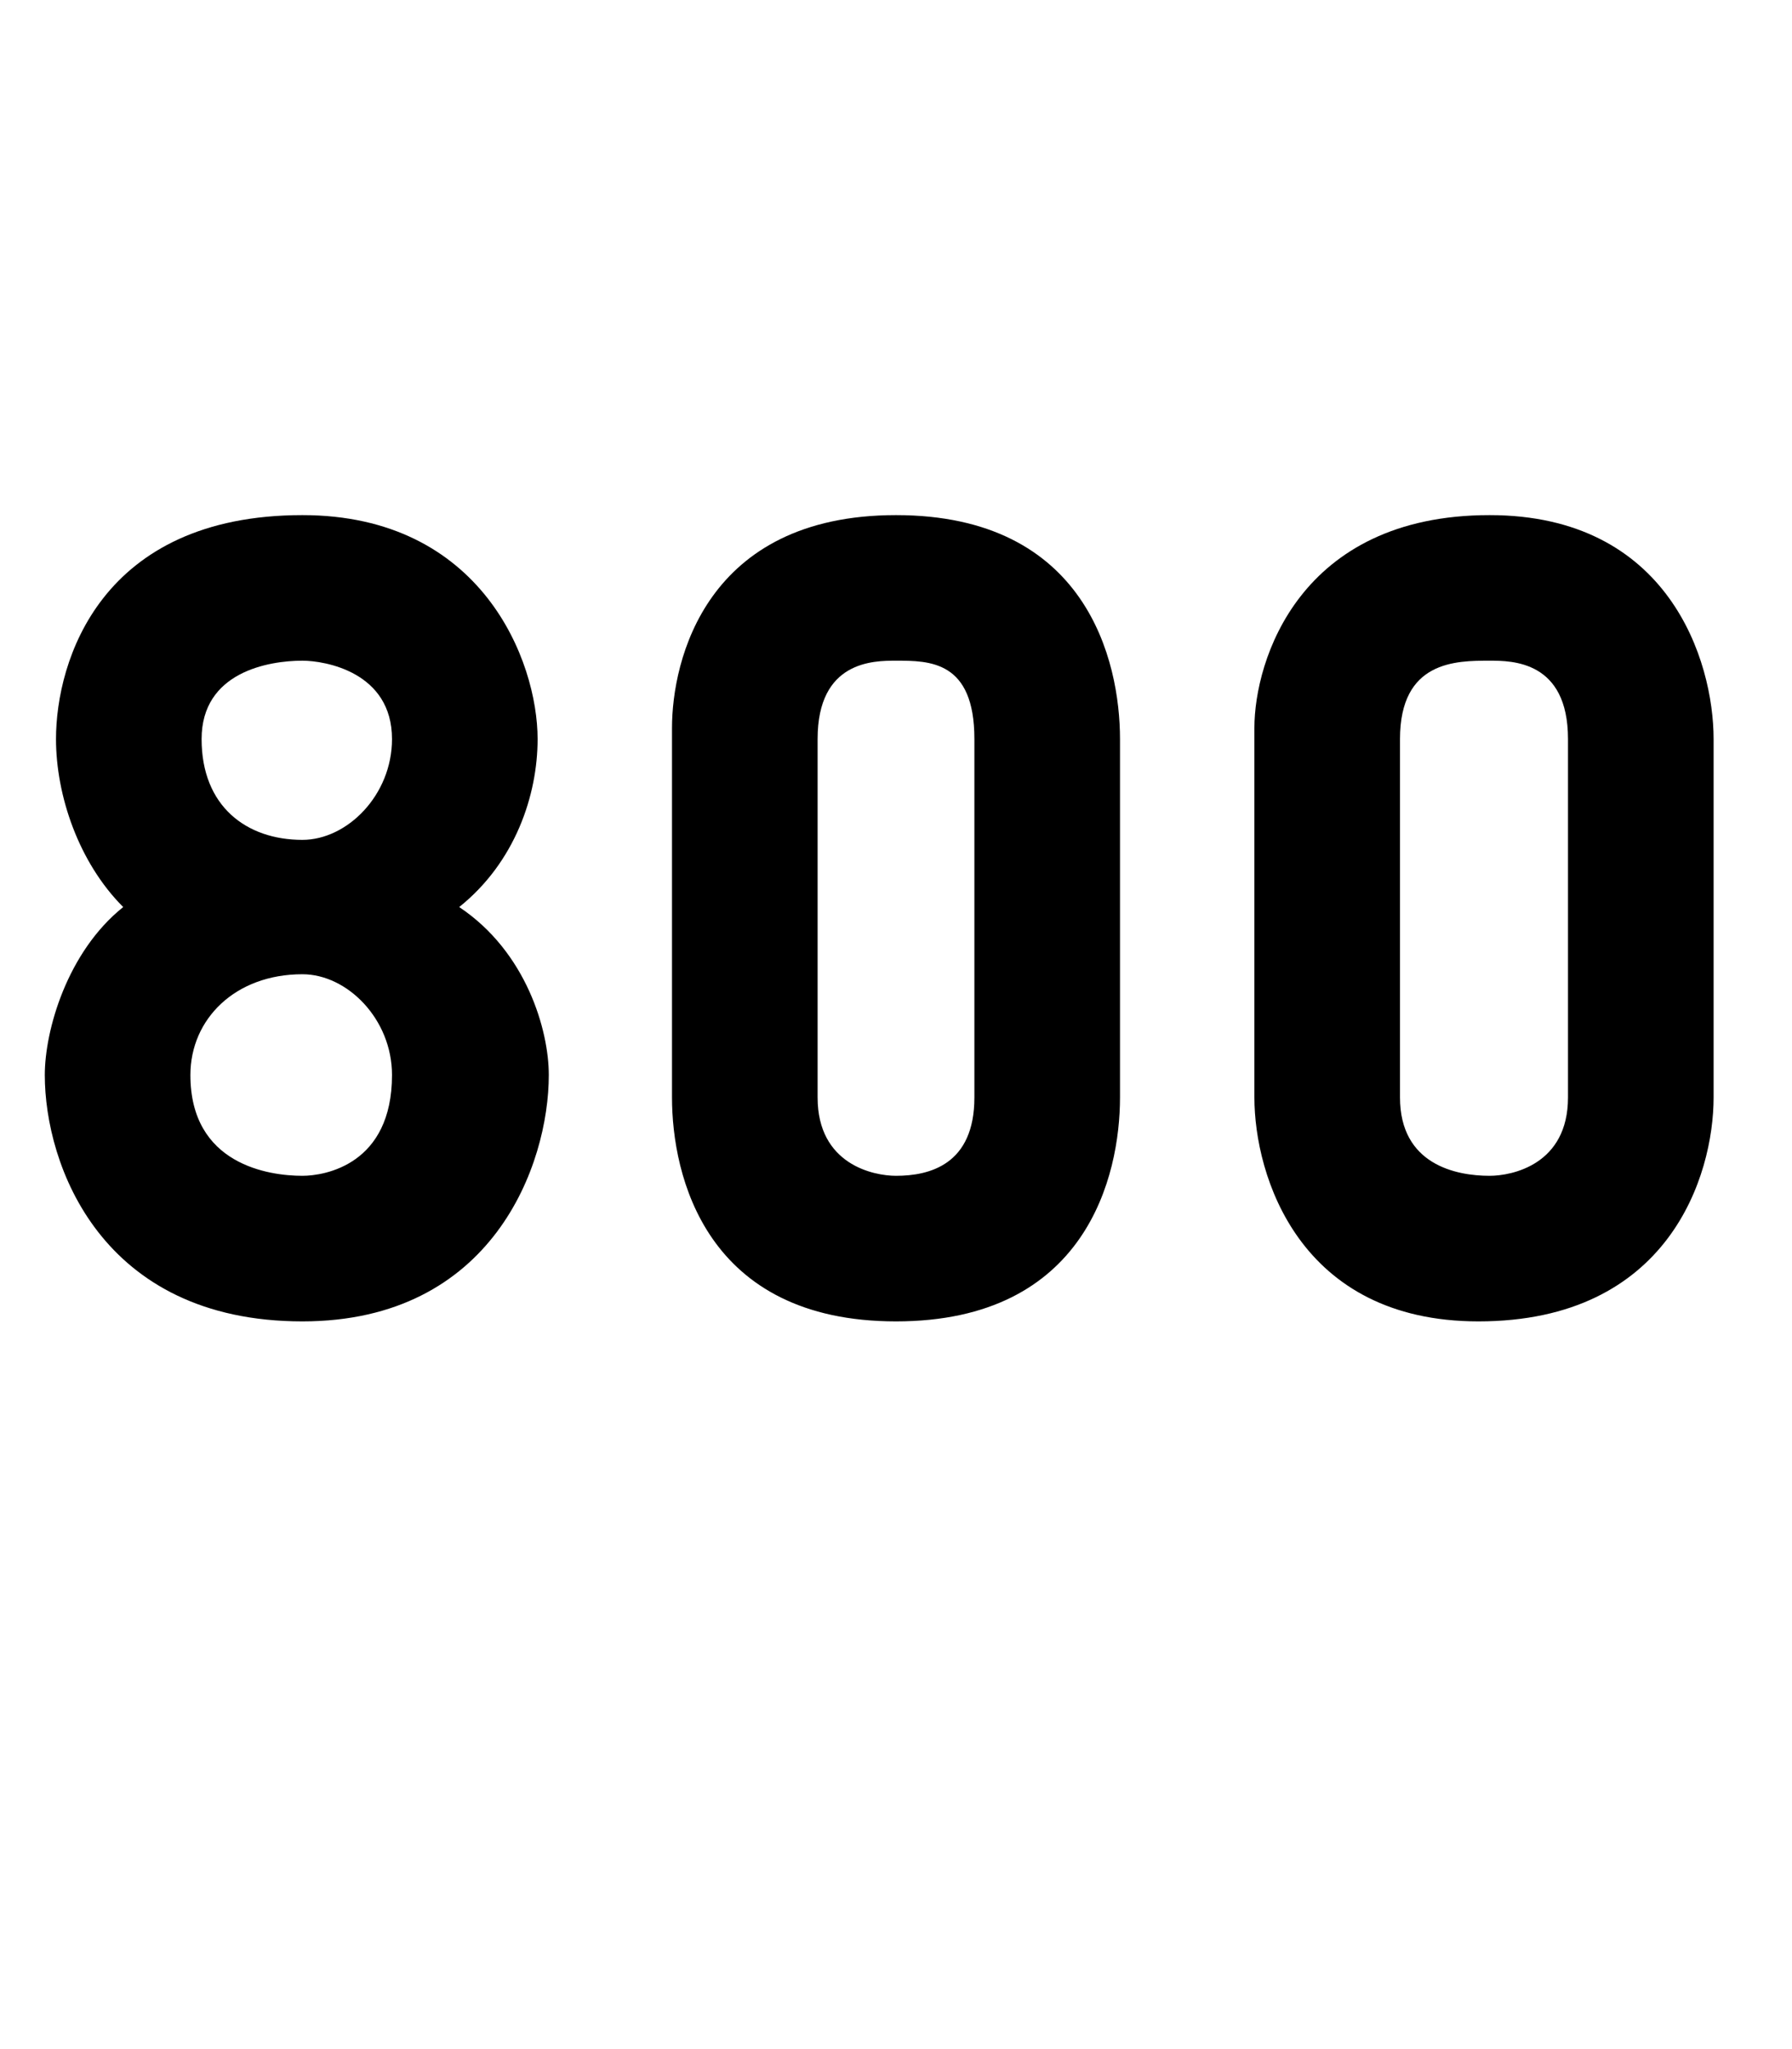 <?xml version="1.0" standalone="no"?><!DOCTYPE svg PUBLIC "-//W3C//DTD SVG 1.1//EN" "http://www.w3.org/Graphics/SVG/1.1/DTD/svg11.dtd"><svg xmlns="http://www.w3.org/2000/svg" version="1.1" width="16px" height="18.3px" viewBox="0 -4 16 18.3" style="top:-4px"><desc>800</desc><defs/><g id="Polygon25216"><path d="m2.7 7.8C.9 7.8.4 6.4.4 5.6c0-.4.2-1.1.7-1.5c-.4-.4-.6-1-.6-1.5c0-.7.4-2 2.2-2c1.6 0 2.1 1.3 2.1 2c0 .5-.2 1.1-.7 1.5c.6.4.8 1.1.8 1.5c0 .8-.5 2.2-2.2 2.2zm0-3.1c-.6 0-1 .4-1 .9c0 .8.7.9 1 .9c.2 0 .8-.1.8-.9c0-.5-.4-.9-.8-.9zm0-2.8c-.3 0-.9.1-.9.7c0 .6.4.9.9.9c.4 0 .8-.4.8-.9c0-.6-.6-.7-.8-.7zM8 7.8c-1.7 0-2-1.3-2-2V2.5c0-.6.3-1.9 2-1.9c1.7 0 2 1.3 2 2v3.2c0 .7-.3 2-2 2zm.7-5.2c0-.7-.4-.7-.7-.7c-.2 0-.7 0-.7.7v3.2c0 .6.5.7.7.7c.3 0 .7-.1.7-.7V2.6zm4.5 5.2c-1.6 0-2-1.3-2-2V2.5c0-.6.4-1.9 2.1-1.9c1.6 0 2 1.3 2 2v3.2c0 .7-.4 2-2.1 2zm.8-5.2c0-.7-.5-.7-.7-.7c-.3 0-.8 0-.8.7v3.2c0 .6.5.7.8.7c.2 0 .7-.1.7-.7V2.6z" stroke="none" fill="#000"/></g></svg>